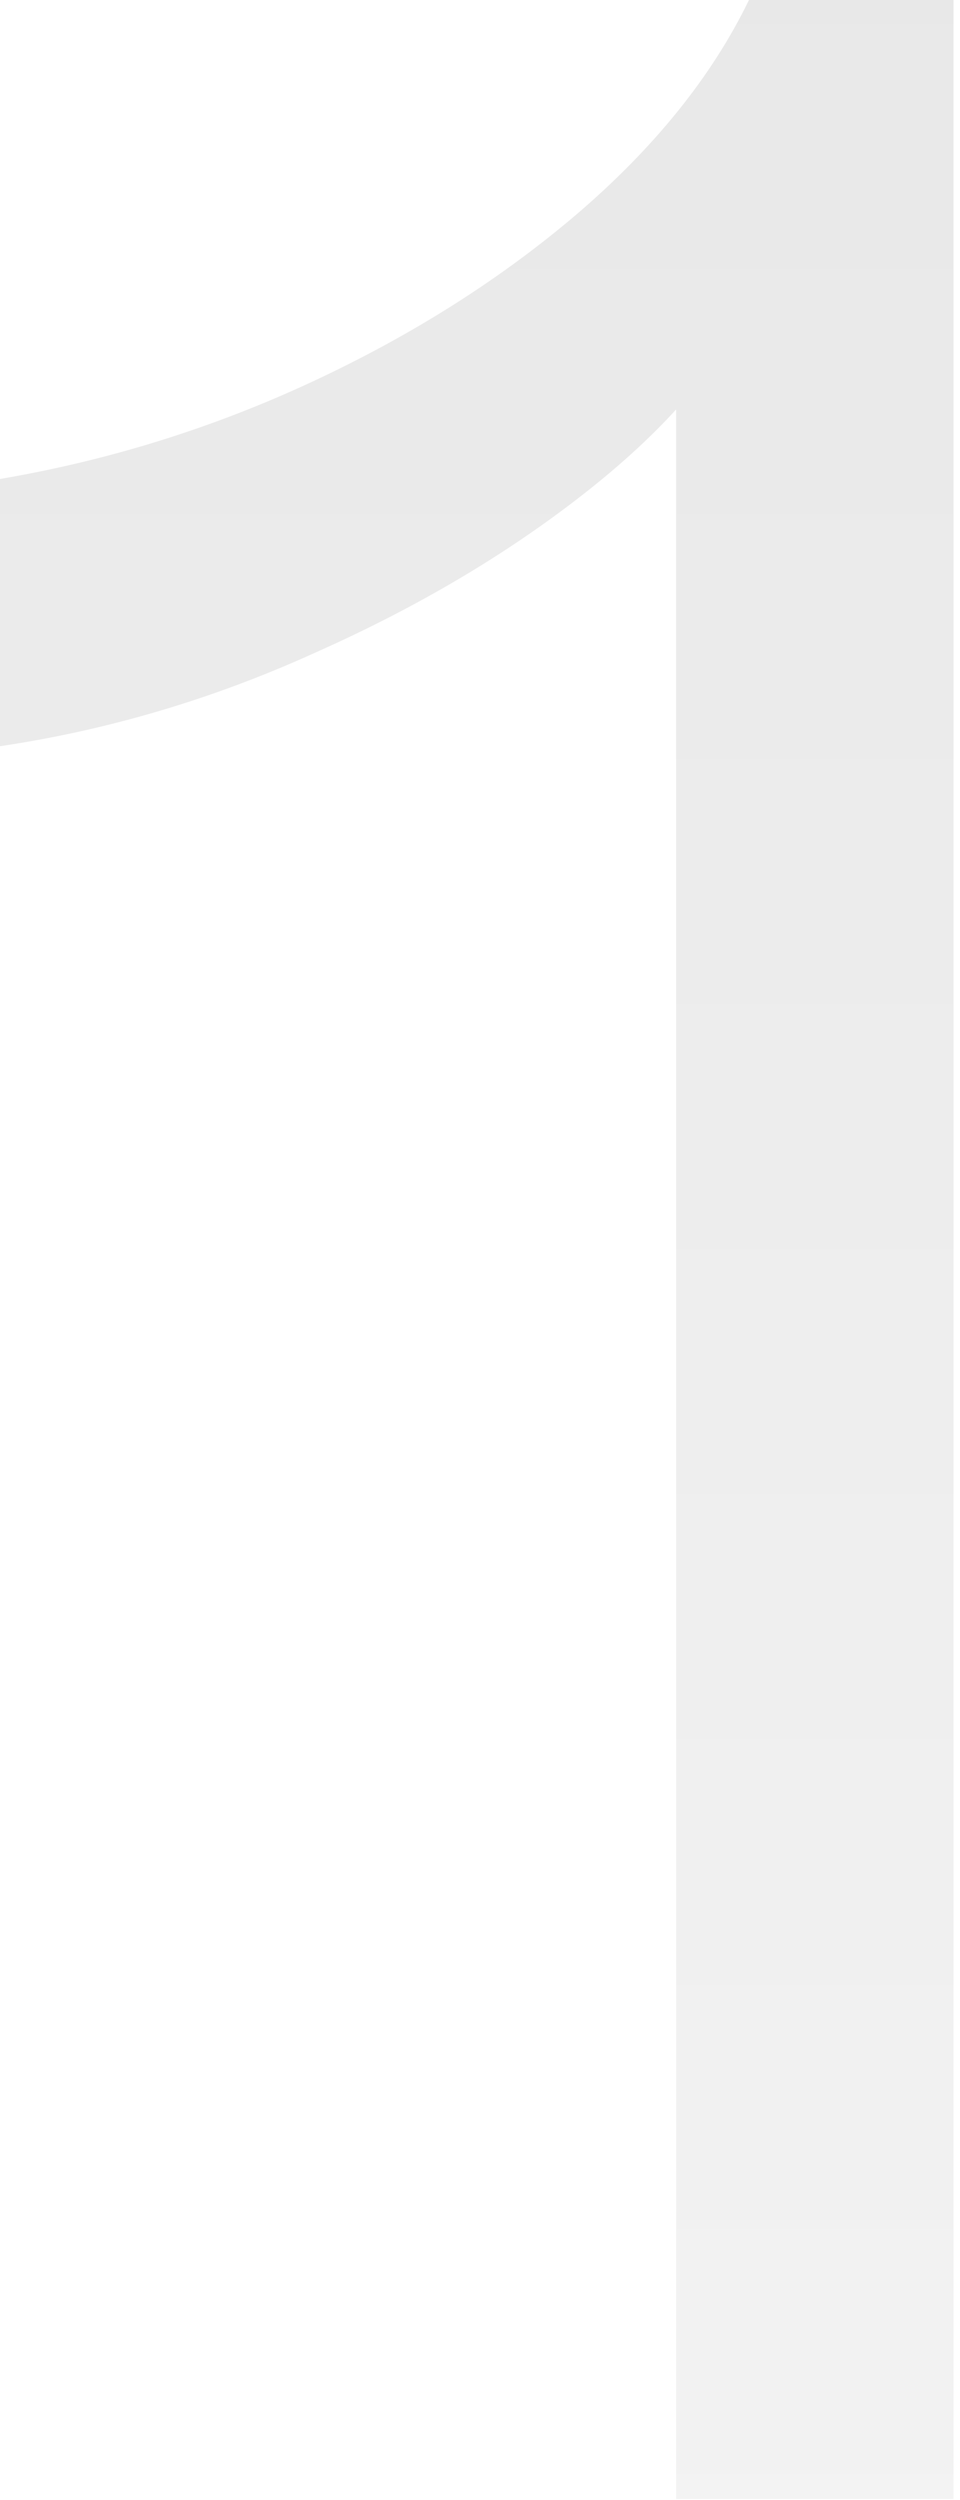 <svg width="123" height="320" viewBox="0 0 123 320" fill="none" xmlns="http://www.w3.org/2000/svg">
<path opacity="0.1" d="M86.63 319.867V36.429L95.96 38.651C92.406 46.647 85.594 54.644 75.524 62.641C65.454 70.637 53.755 77.597 40.428 83.521C27.396 89.444 13.92 93.442 0 95.516V61.308C13.92 58.938 27.248 54.792 39.983 48.868C52.719 42.945 63.973 35.837 73.747 27.544C83.817 18.955 91.221 9.774 95.96 0H122.171V319.867H86.63Z" fill="url(#paint0_linear_1_628)"/>
<defs>
<linearGradient id="paint0_linear_1_628" x1="61.086" y1="0" x2="61.086" y2="319.867" gradientUnits="userSpaceOnUse">
<stop stop-color="#222222"/>
<stop offset="1" stop-color="#888888"/>
</linearGradient>
</defs>
</svg>
